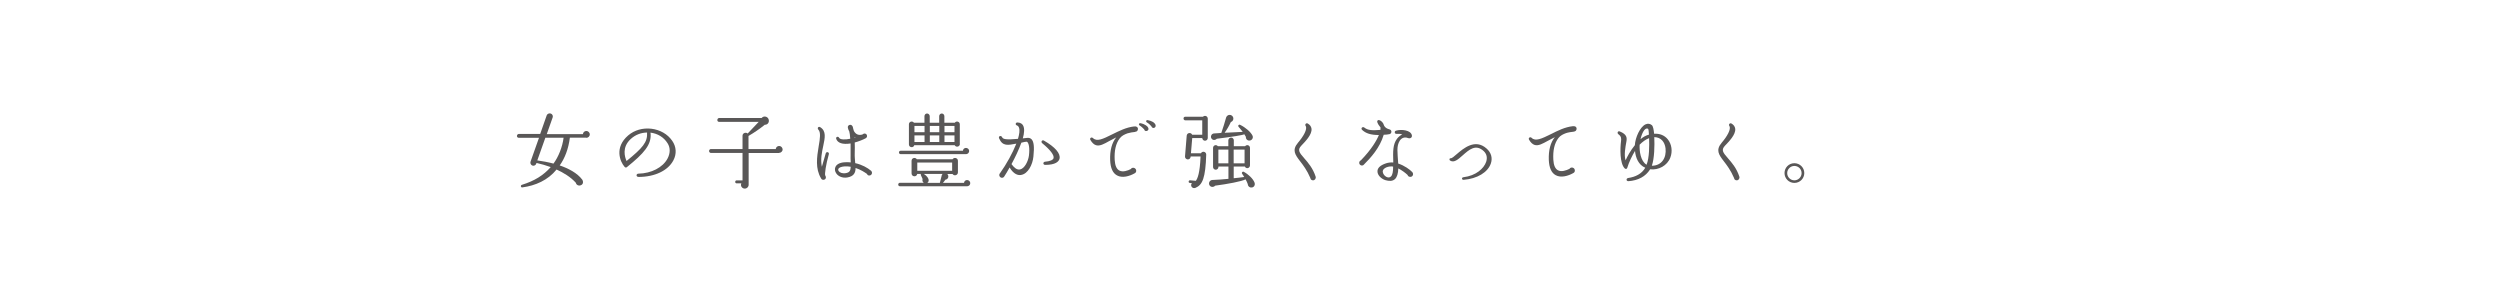 <?xml version="1.0" encoding="UTF-8"?>
<svg id="_レイヤー_1" data-name="レイヤー 1" xmlns="http://www.w3.org/2000/svg" xmlns:xlink="http://www.w3.org/1999/xlink" viewBox="0 0 502 60">
  <defs>
    <style>
      .cls-1 {
        fill: none;
      }

      .cls-2 {
        fill: #595757;
      }

      .cls-3 {
        clip-path: url(#clippath);
      }
    </style>
    <clipPath id="clippath">
      <rect class="cls-1" y="-.5" width="502" height="61"/>
    </clipPath>
  </defs>
  <g class="cls-3">
    <g>
      <path class="cls-2" d="M117.7,27.65h-3.27c-.29,2.29-1.03,4.15-2.04,5.57,1.73.59,3.51,1.5,4.53,2.86.26.42.2.98-.36,1.14-.41.13-.85-.1-.93-.52-1.06-1.18-2.52-2.04-3.87-2.66-1.75,2.16-4.25,3.24-6.88,3.59-.31.05-.41-.42-.08-.52,2.57-.8,4.31-1.9,5.79-3.56-.77-.29-2.21-.7-2.86-.83l-.05.15c-.1.31-.46.49-.77.38s-.49-.47-.38-.78l1.7-4.8h-4.07c-.2,0-.36-.16-.36-.36s.16-.41.36-.41h4.31l1.31-3.74c.11-.31.51-.47.82-.36s.49.46.38.77l-1.19,3.37h7.26c.02-.36.33-.64.69-.64s.69.31.69.69-.33.69-.7.69ZM109.51,27.65l-1.62,4.56c.91.11,2.34.39,3.25.64.98-1.32,1.8-3.33,2.03-5.2h-3.66Z"/>
      <path class="cls-2" d="M128.2,35.52c-.52,0-.49-.65,0-.65,2.58-.05,4.87-1.23,5.83-3.01.57-1.06.6-2.19.02-3.09-.75-1.21-1.99-1.96-3.43-2.14.31,2.4-1.34,4.18-4.74,6.93-.13.12-.34.1-.46-.05-.93-1.06-2.09-3.91.72-6.32,1.24-1.06,2.92-1.55,4.67-1.34,1.7.21,3.24,1.06,4.17,2.42.83,1.19.93,2.63.23,3.94-1.09,2.06-3.74,3.32-7.01,3.32ZM126.63,27.93c-1.8,1.67-1.16,3.63-.82,4.4,3.24-2.63,4.25-3.78,4.12-5.72-1.24.02-2.39.47-3.3,1.32Z"/>
      <path class="cls-2" d="M156.44,30.72h-6.11v6.37c0,.44-.34.78-.78.78-.56,0-.92-.56-.69-1.05h-.95c-.16,0-.28-.13-.28-.29s.11-.31.28-.31h1.19v-5.51h-6.36c-.2,0-.36-.2-.36-.39s.16-.39.36-.39h6.36v-2.68c0-.52.65-.78,1.03-.44l2.22-2.34h-7.97c-.2,0-.34-.16-.34-.36s.15-.41.34-.41h8.56c.41-.56,1.42-.31,1.45.52.02.46-.31.85-.82.83-.96.78-2.11,1.58-3.27,2.25v2.63h5.47c.03-.36.33-.62.69-.62s.69.33.69.7-.33.69-.72.69Z"/>
      <path class="cls-2" d="M165.73,35.26c.05.11.11.23.11.34.02.31-.23.51-.51.51-.31-.02-.36-.13-.47-.31-1.16-1.94-.85-4.18-.46-6.49.26-1.47.44-2.76-.07-3.27-.29-.29,0-.75.39-.49,1.23.78.93,2.12.59,3.74-.26,1.23-.59,2.68-.28,4.2l.78-2.7c.13-.42.74-.25.62.18-.59,2.09-.87,4-.72,4.28ZM174.58,35.25c-.25,0-.41-.11-.49-.33-.44-.31-1.24-.85-2.29-1.19,0,.95-.33,1.68-1.68,1.91-1.03.16-1.8-.28-2.16-.77-.33-.44-.39-.92-.2-1.36.13-.31.62-.88,1.93-.93.39-.02.77-.02,1.14.03-.05-.52-.03-1.06-.03-1.63.02-.87.02-1.58,0-2.17-1.63.25-2.58-.1-2.88-.9-.16-.46.42-.59.57-.25.18.41,1.27.41,2.24.2-.05-.72-.11-1.18-.2-1.49-.12-.18-.21-.39-.26-.64-.12-.46.2-.67.47-.67s.47.25.52.49c.05.21.08.42.2.75.38.7,1,.95,1.76.69.34-.34.88-.15.88.33,0,.25-.11.33-.26.44-.57.31-1.44.65-2.21.85.02.64.03,1.36,0,2.14-.03.67.05,1.34.1,2.01,1.39.31,2.47.93,3.17,1.52.38.33.18.96-.34.96ZM169.71,33.4c-.72.05-1.23.21-1.36.52-.11.2.02.38.08.46.2.26.69.52,1.45.38.72-.15.9-.47.95-1.27-.38-.07-.75-.1-1.13-.08ZM171.8,27.6l-.2-.1.02.15.18-.05Z"/>
      <path class="cls-2" d="M194.16,37.4h-13.46c-.2,0-.34-.15-.34-.34s.15-.36.34-.36h4.79c-.24-.16-.34-.47-.23-.75-.06-.16-.29-.65-.34-.77-.03-.07-.05-.16-.02-.25h-.72c-.13.69-1.14.59-1.14-.11v-2.53c0-.59.75-.78,1.06-.31h7.17c.31-.47,1.08-.28,1.08.31v2.32c0,.59-.77.8-1.08.33h-1.06c.41.39.2,1.08-.38,1.14-.15.23-.34.46-.49.64h4.23c.03-.33.29-.57.62-.57.34,0,.64.28.64.62,0,.38-.31.64-.67.64ZM193.96,30.95h-13.11c-.2,0-.34-.15-.34-.34s.15-.34.34-.34h12.5c.03-.33.29-.57.62-.57.34,0,.64.28.64.62s-.29.64-.65.64ZM192.75,28.89c0,.59-.79.77-1.05.26h-8.11c-.16.62-1.08.49-1.08-.15v-4.04c0-.56.72-.75,1.01-.31h2.11v-1.32c0-.29.23-.54.52-.54s.54.25.54.54v1.32h1.9v-1.32c0-.29.23-.54.52-.54s.52.25.52.54v1.32h2.09c.29-.44,1.01-.25,1.01.31v3.92ZM183.62,26.55h2.03v-1.26h-2.03v1.26ZM183.62,28.51h2.03v-1.32h-2.03v1.32ZM184.19,34.3h7v-1.67h-7v1.67ZM185.53,34.94c.65.41.92.9.95,1.21.02.25-.1.44-.28.57h2.52l.39-1.54c.03-.1.1-.18.16-.25h-3.74ZM186.71,26.55h1.9v-1.26h-1.9v1.26ZM186.71,28.51h1.9v-1.32h-1.9v1.32ZM189.65,26.55h2.01v-1.26h-2.01v1.26ZM189.65,28.51h2.01v-1.32h-2.01v1.32Z"/>
      <path class="cls-2" d="M205.05,35.13c-.59.11-1.49-.1-2.32-1.5-.39.7-.75,1.32-1.06,1.78-.08.18-.28.29-.47.29-.47,0-.73-.59-.39-.93,1.31-1.83,2.52-4.05,3.27-5.93-1.65.31-2.76.59-3.46-1.05-.2-.47.39-.67.6-.25.16.42.8.56,3.19.34.28-.96.39-1.72.21-2.22-.08-.25-.21-.39-.42-.47-.39-.13-.29-.6.1-.6.67.02,1,.34,1.14.62.31.57.25,1.49-.06,2.58.26-.05.55-.05.87-.1.36-.05.65.05.87.26.47.47.6,1.5.39,3.48-.16,1.65-1.09,3.45-2.43,3.69ZM206.28,28.5c-.18-.13-.93.1-1.19.15-.51,1.42-1.24,2.94-1.98,4.3.44.62,1.03,1.21,1.7,1.08.92-.18,1.65-1.63,1.8-2.79.2-1.62-.05-2.47-.33-2.73ZM209.87,33.11c-.46,0-.49-.59-.02-.64.98-.08,1.58-.33,1.7-.7.18-.59-.65-1.68-2.27-3.01-.34-.28-.03-.75.36-.52,2.24,1.29,3.37,2.6,3.11,3.64-.15.56-.79,1.23-2.88,1.23Z"/>
      <path class="cls-2" d="M227.95,26.49c-.28,0-1.27.18-1.57.29-.6.23-1.11.46-1.52.98-.82,1.05-1.13,2.52-1.03,4.36.07,1.13.38,1.83.93,2.12.69.38,1.68.03,2.3-.29.31-.49,1.09-.25,1.09.34,0,.25-.11.41-.33.52-1,.57-2.47,1-3.51.42-.87-.46-1.32-1.47-1.39-3.06-.07-1.98.34-3.5,1.21-4.58-.51.25-.96.49-1.41.74-1.05.59-1.86,1.05-2.63.83-.44-.13-.82-.51-1.14-1.06-.21-.38.24-.64.51-.38.79.78,1.99.2,3.89-.75,1.36-.67,2.81-1.41,4.38-1.58.38-.05.77.07.77.52,0,.31-.25.57-.56.55ZM230.24,26.31c-.25.05-.44-.1-.49-.34-.18-.18-.52-.54-.9-.77-.28-.16-.15-.52.18-.46.93.2,1.44.64,1.55.95.11.28-.02.55-.34.62ZM231.69,25.69c-.21.05-.43-.12-.49-.33-.2-.25-.57-.59-.9-.78-.28-.16-.15-.52.16-.46.87.16,1.39.51,1.57.95.08.28-.02.56-.34.62Z"/>
      <path class="cls-2" d="M242.52,27.7c0,.31-.25.56-.56.56-.29,0-.54-.25-.55-.54h-2.01l-.26,3.06h2.01c.1-.2.29-.31.52-.31.31.02.55.26.54.57-.15,4.71-.75,6.08-2.14,6.67-.64.28-1.16-.44-.74-.93l-.42-.05c-.15-.02-.25-.13-.23-.28.02-.15.13-.26.28-.25l1.16.11c.36-.46.82-1.58.95-4.89h-1.98c-.03.34-.25.62-.62.59-.31-.03-.56-.31-.52-.62l.34-4.17c.03-.31.31-.54.62-.51.21.02.39.15.47.34h2.03v-2.89h-3.42c-.2,0-.34-.18-.34-.38s.15-.34.34-.34h3.56c.1-.11.25-.18.41-.18.31,0,.56.25.56.56v3.87ZM251.12,37.65c-.33-.07-.57-.36-.57-.69-.1-.29-.26-.64-.44-.95-.73.41-3.64.95-6.1,1.27-.21.25-.62.34-.91.16-.33-.2-.43-.64-.23-.96.11-.18.34-.34.56-.34,1-.03,2.16-.13,3.24-.23v-2.47h-2.01v.1c0,.29-.25.54-.54.54s-.54-.25-.54-.54v-3.86c0-.29.25-.54.54-.54.18,0,.33.08.42.21h2.11v-1.18c0-.29.26-.54.56-.54s.54.25.54.54v1.18h2.27c.1-.13.26-.21.44-.21.29,0,.54.25.54.54v3.53c0,.29-.25.56-.54.56-.21,0-.41-.13-.49-.33h-2.24v2.35c.52-.05,1.58-.16,2.11-.25-.08-.15-.33-.51-.42-.65-.16-.23.08-.52.33-.39.96.52,1.86,1.39,2.16,2.16.21.56-.2,1.09-.77.98ZM250.72,28.22c-.36-.07-.59-.39-.55-.75-.1-.16-.2-.34-.31-.51-.33.18-2.42.51-5.52.9-.21.23-.59.33-.87.16-.31-.2-.41-.61-.21-.92.13-.21.36-.31.59-.31.34,0,1.05-.08,1.39-.1.29-.87.77-2.3.95-3.04.05-.21.2-.39.38-.49.36-.2.8-.07,1,.29.21.41.03.9-.41,1.05-.34.74-.82,1.57-1.26,2.16.82-.05,2.83-.15,3.64-.18-.2-.28-.65-.8-.82-1-.23-.28.07-.54.29-.42,1.09.52,2.17,1.47,2.5,2.19.23.51-.23,1.08-.79.96ZM244.65,32.8h2.01v-2.76h-2.01v2.76ZM247.72,32.8h2.19v-2.76h-2.19v2.76Z"/>
      <path class="cls-2" d="M263.66,36.21c-.25,0-.52-.15-.54-.46-.67-1.57-1.44-2.57-2.08-3.4-1-1.31-1.65-2.22-.39-3.71,1.06-1.23,1.94-2.73,1.52-3.35-.21-.31.13-.69.46-.47.41.25.65.57.72,1.01.16,1.18-1.29,2.62-2.03,3.4-.83.87-.47,1.36.59,2.57.77.88,1.72,1.98,2.27,3.66.11.38-.15.75-.52.75Z"/>
      <path class="cls-2" d="M277.85,27.06c-.78,2.65-2.63,4.64-3.97,5.98-.29.39-.95.16-.95-.34,0-.25.15-.43.34-.51,2.14-2.21,3.17-3.99,3.61-5.08-1.63,0-2.63-.33-3.37-1.03-.34-.33.11-.74.46-.46.69.56,1.58.59,3.22.46.02-.18.03-.34.02-.49-.28-.31-.52-.69-.65-1.06-.08-.26.1-.51.41-.41.38.13.79.47.96,1.11.18.38.62.64,1.06.74.59.15.47.85.05.96-.21.07-.92.13-1.19.13ZM283.18,35.51c-.28,0-.46-.13-.54-.38-.39-.38-1.16-.96-1.86-1.31-.03,1.01-.25,1.72-.64,2.11-.52.51-1.23.44-1.93.25-.65-.18-1.49-.82-1.6-1.58-.13-.83.52-1.41,1.72-1.81.44-.15,1.05-.21,1.44-.16-.08-2.34-.07-3.66.75-4.77.28-.39.8-.77,1.06-.88-.39-.11-.82-.13-1.14-.1-.44.03-.52-.54-.1-.65,1.06-.31,2.99-.11,3.17.96.08.52-.46.67-.77.54-.64-.28-1.29-.07-1.67.52-.7,1.13-.44,2.3-.31,4.59,1.23.39,2.35,1.21,2.81,1.7.34.36.16.98-.39.98ZM277.67,34.56c.1.74,1.09,1.42,1.63.88.33-.31.44-1.01.44-1.99-.72-.16-2.19.2-2.08,1.11Z"/>
      <path class="cls-2" d="M293.89,36.11c-.39.03-.44-.47-.05-.52,2.57-.31,4.13-1.78,4.58-3.09.28-.87.11-1.58-.49-2.16-1.62-1.49-2.93-.28-4.25.88-.9.8-1.72,1.52-2.48,1.03-.25-.16-.18-.52.16-.47.18,0,.72-.44,1.14-.82,1.39-1.19,3.71-3.17,6-1.14.92.8,1.24,1.88.87,2.99-.61,1.8-2.73,3.07-5.47,3.3Z"/>
      <path class="cls-2" d="M316.03,26.44c-.29,0-1.28.18-1.57.29-.6.23-1.11.46-1.52.98-.82,1.05-1.13,2.52-1.03,4.36.06,1.13.38,1.83.93,2.12.7.39,1.67.02,2.3-.28.31-.49,1.09-.28,1.09.33,0,.25-.11.41-.33.52-1,.57-2.47,1-3.51.42-.87-.47-1.32-1.49-1.39-3.06-.07-1.98.34-3.5,1.21-4.58-.51.25-.96.49-1.41.74-1.05.57-1.86,1.05-2.63.83-.44-.13-.82-.51-1.14-1.06-.21-.38.25-.64.51-.38.77.77,1.99.2,3.91-.75,1.32-.67,2.79-1.41,4.36-1.58.38-.05.77.07.77.52,0,.31-.25.57-.56.56Z"/>
      <path class="cls-2" d="M331.35,33.99c-.93,1.49-2.44,2.25-4.35,2.39-.49.03-.52-.57-.05-.64,1.44-.21,2.71-.82,3.42-2.06-1.36-.57-1.93-1.99-2.06-3.37-.56.9-1.24,2.32-1.55,3.37-.08.28-.34.31-.52.13-1.01-1.01-.92-4.04-.74-5.43.07-.57.08-.98-.52-1.42-.33-.25-.13-.74.29-.56,1.39.57,1.46,1.23,1.31,2.03-.2,1.11-.51,2.73-.16,3.76.33-.74.95-1.93,1.86-3.04.08-1.52,1.03-3.66,2.14-4.18.47-.21.9-.15,1.27.16.25.2.38.93.46,1.73,1.11-.08,2.08.31,2.73,1.1.8.98,1.01,2.43.52,3.69-.62,1.62-2.37,2.55-4.05,2.34ZM329.24,29.04c-.08,1.29.2,3.33,1.39,4.04.57-1.42.56-3.82.51-5.34-.7.26-1.32.74-1.9,1.31ZM330.91,25.85c-.47-.25-1.09.41-1.5,2.11.51-.44,1.06-.75,1.7-.93-.05-.52-.05-1.09-.2-1.18ZM332.18,27.53c.08,1.68.03,4.28-.49,5.75,1.98,0,2.97-1.6,2.75-3.5-.16-1.26-.88-2.21-2.25-2.25Z"/>
      <path class="cls-2" d="M348.74,36.21c-.25,0-.52-.15-.54-.46-.67-1.57-1.44-2.57-2.08-3.4-1-1.31-1.65-2.22-.39-3.71,1.06-1.23,1.94-2.73,1.52-3.35-.21-.31.13-.69.46-.47.41.25.65.57.72,1.01.16,1.18-1.29,2.62-2.03,3.4-.83.87-.47,1.36.59,2.57.77.88,1.72,1.98,2.27,3.66.11.38-.15.75-.52.75Z"/>
      <path class="cls-2" d="M360.31,36.73c-1.09,0-1.98-.88-1.98-1.98s.88-1.98,1.98-1.98,1.99.88,1.99,1.98-.88,1.98-1.99,1.98ZM360.31,33.32c-.78,0-1.44.64-1.44,1.44s.65,1.45,1.44,1.45,1.45-.65,1.45-1.45-.65-1.44-1.45-1.44Z"/>
    </g>
  </g>
</svg>